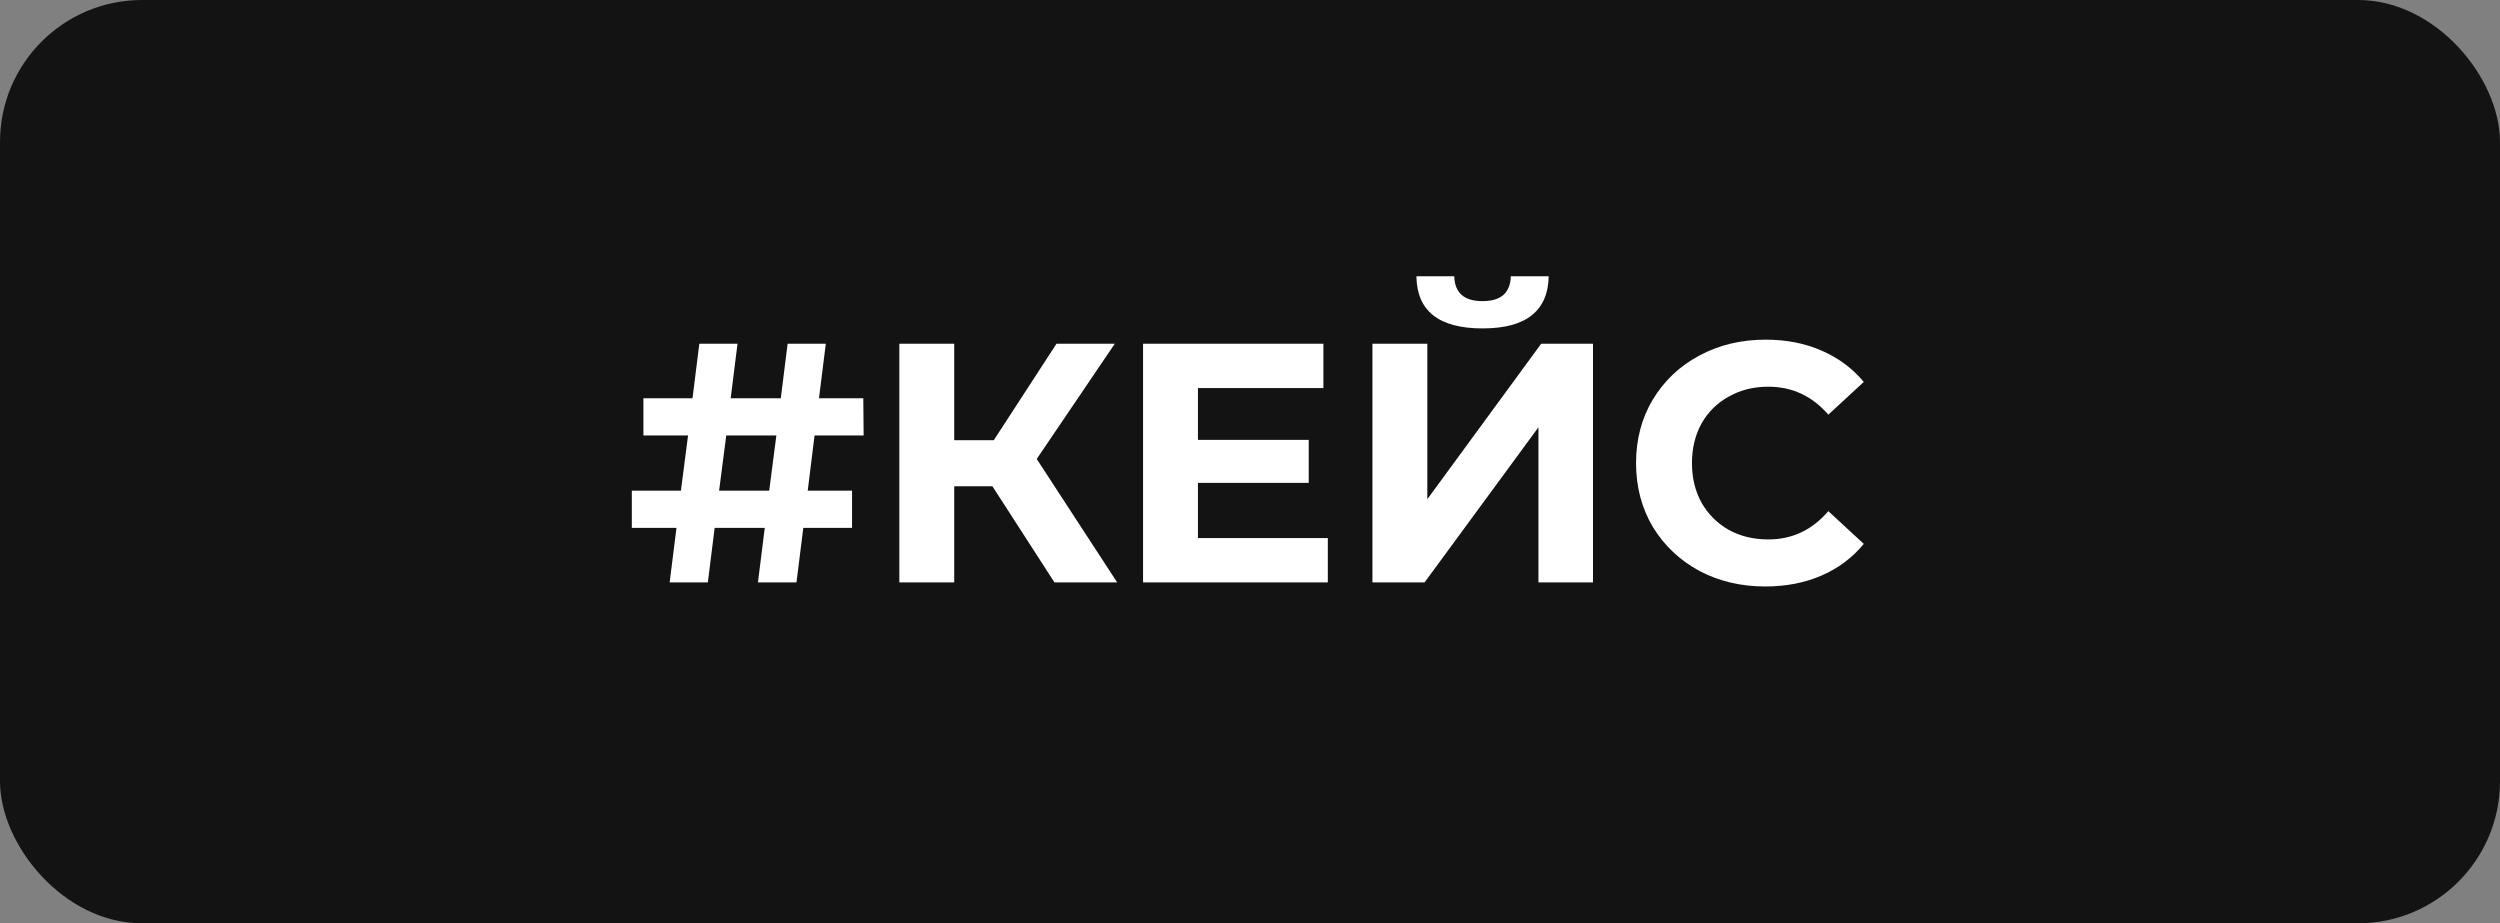 <svg width="176" height="65" viewBox="0 0 176 65" fill="none" xmlns="http://www.w3.org/2000/svg">
<rect x="0" y="0" width="176" height="65" fill="#808080" stroke="none"/>
<rect width="176" height="65" rx="10" fill="#131313"/>
<path d="M56.864 34.544H59.984V37.16H56.552L56.072 41H53.36L53.84 37.16H50.312L49.832 41H47.144L47.624 37.16H44.48V34.544H47.936L48.44 30.656H45.296V28.04H48.752L49.232 24.2H51.92L51.44 28.04H54.968L55.448 24.2H58.136L57.656 28.04H60.776L60.8 30.656H57.344L56.864 34.544ZM54.152 34.544L54.656 30.656H51.128L50.624 34.544H54.152ZM69.865 34.232H67.177V41H63.313V24.2H67.177V30.992H69.961L74.377 24.2H78.481L72.985 32.312L78.649 41H74.233L69.865 34.232ZM93.479 37.88V41H80.471V24.2H93.167V27.32H84.335V30.968H92.135V33.992H84.335V37.88H93.479ZM96.619 24.2H100.483V35.144L108.499 24.2H112.147V41H108.307V30.08L100.291 41H96.619V24.2ZM104.371 23.12C101.299 23.12 99.747 21.896 99.715 19.448H102.379C102.411 20.616 103.075 21.2 104.371 21.2C105.011 21.2 105.499 21.056 105.835 20.768C106.171 20.464 106.347 20.024 106.363 19.448H109.027C109.011 20.648 108.619 21.56 107.851 22.184C107.083 22.808 105.923 23.12 104.371 23.12ZM124.274 41.288C122.562 41.288 121.01 40.92 119.618 40.184C118.242 39.432 117.154 38.4 116.354 37.088C115.57 35.76 115.178 34.264 115.178 32.6C115.178 30.936 115.57 29.448 116.354 28.136C117.154 26.808 118.242 25.776 119.618 25.04C121.01 24.288 122.57 23.912 124.298 23.912C125.754 23.912 127.066 24.168 128.234 24.68C129.418 25.192 130.41 25.928 131.21 26.888L128.714 29.192C127.578 27.88 126.17 27.224 124.49 27.224C123.45 27.224 122.522 27.456 121.706 27.92C120.89 28.368 120.25 29 119.786 29.816C119.338 30.632 119.114 31.56 119.114 32.6C119.114 33.64 119.338 34.568 119.786 35.384C120.25 36.2 120.89 36.84 121.706 37.304C122.522 37.752 123.45 37.976 124.49 37.976C126.17 37.976 127.578 37.312 128.714 35.984L131.21 38.288C130.41 39.264 129.418 40.008 128.234 40.52C127.05 41.032 125.73 41.288 124.274 41.288Z" fill="white"/>
</svg>

